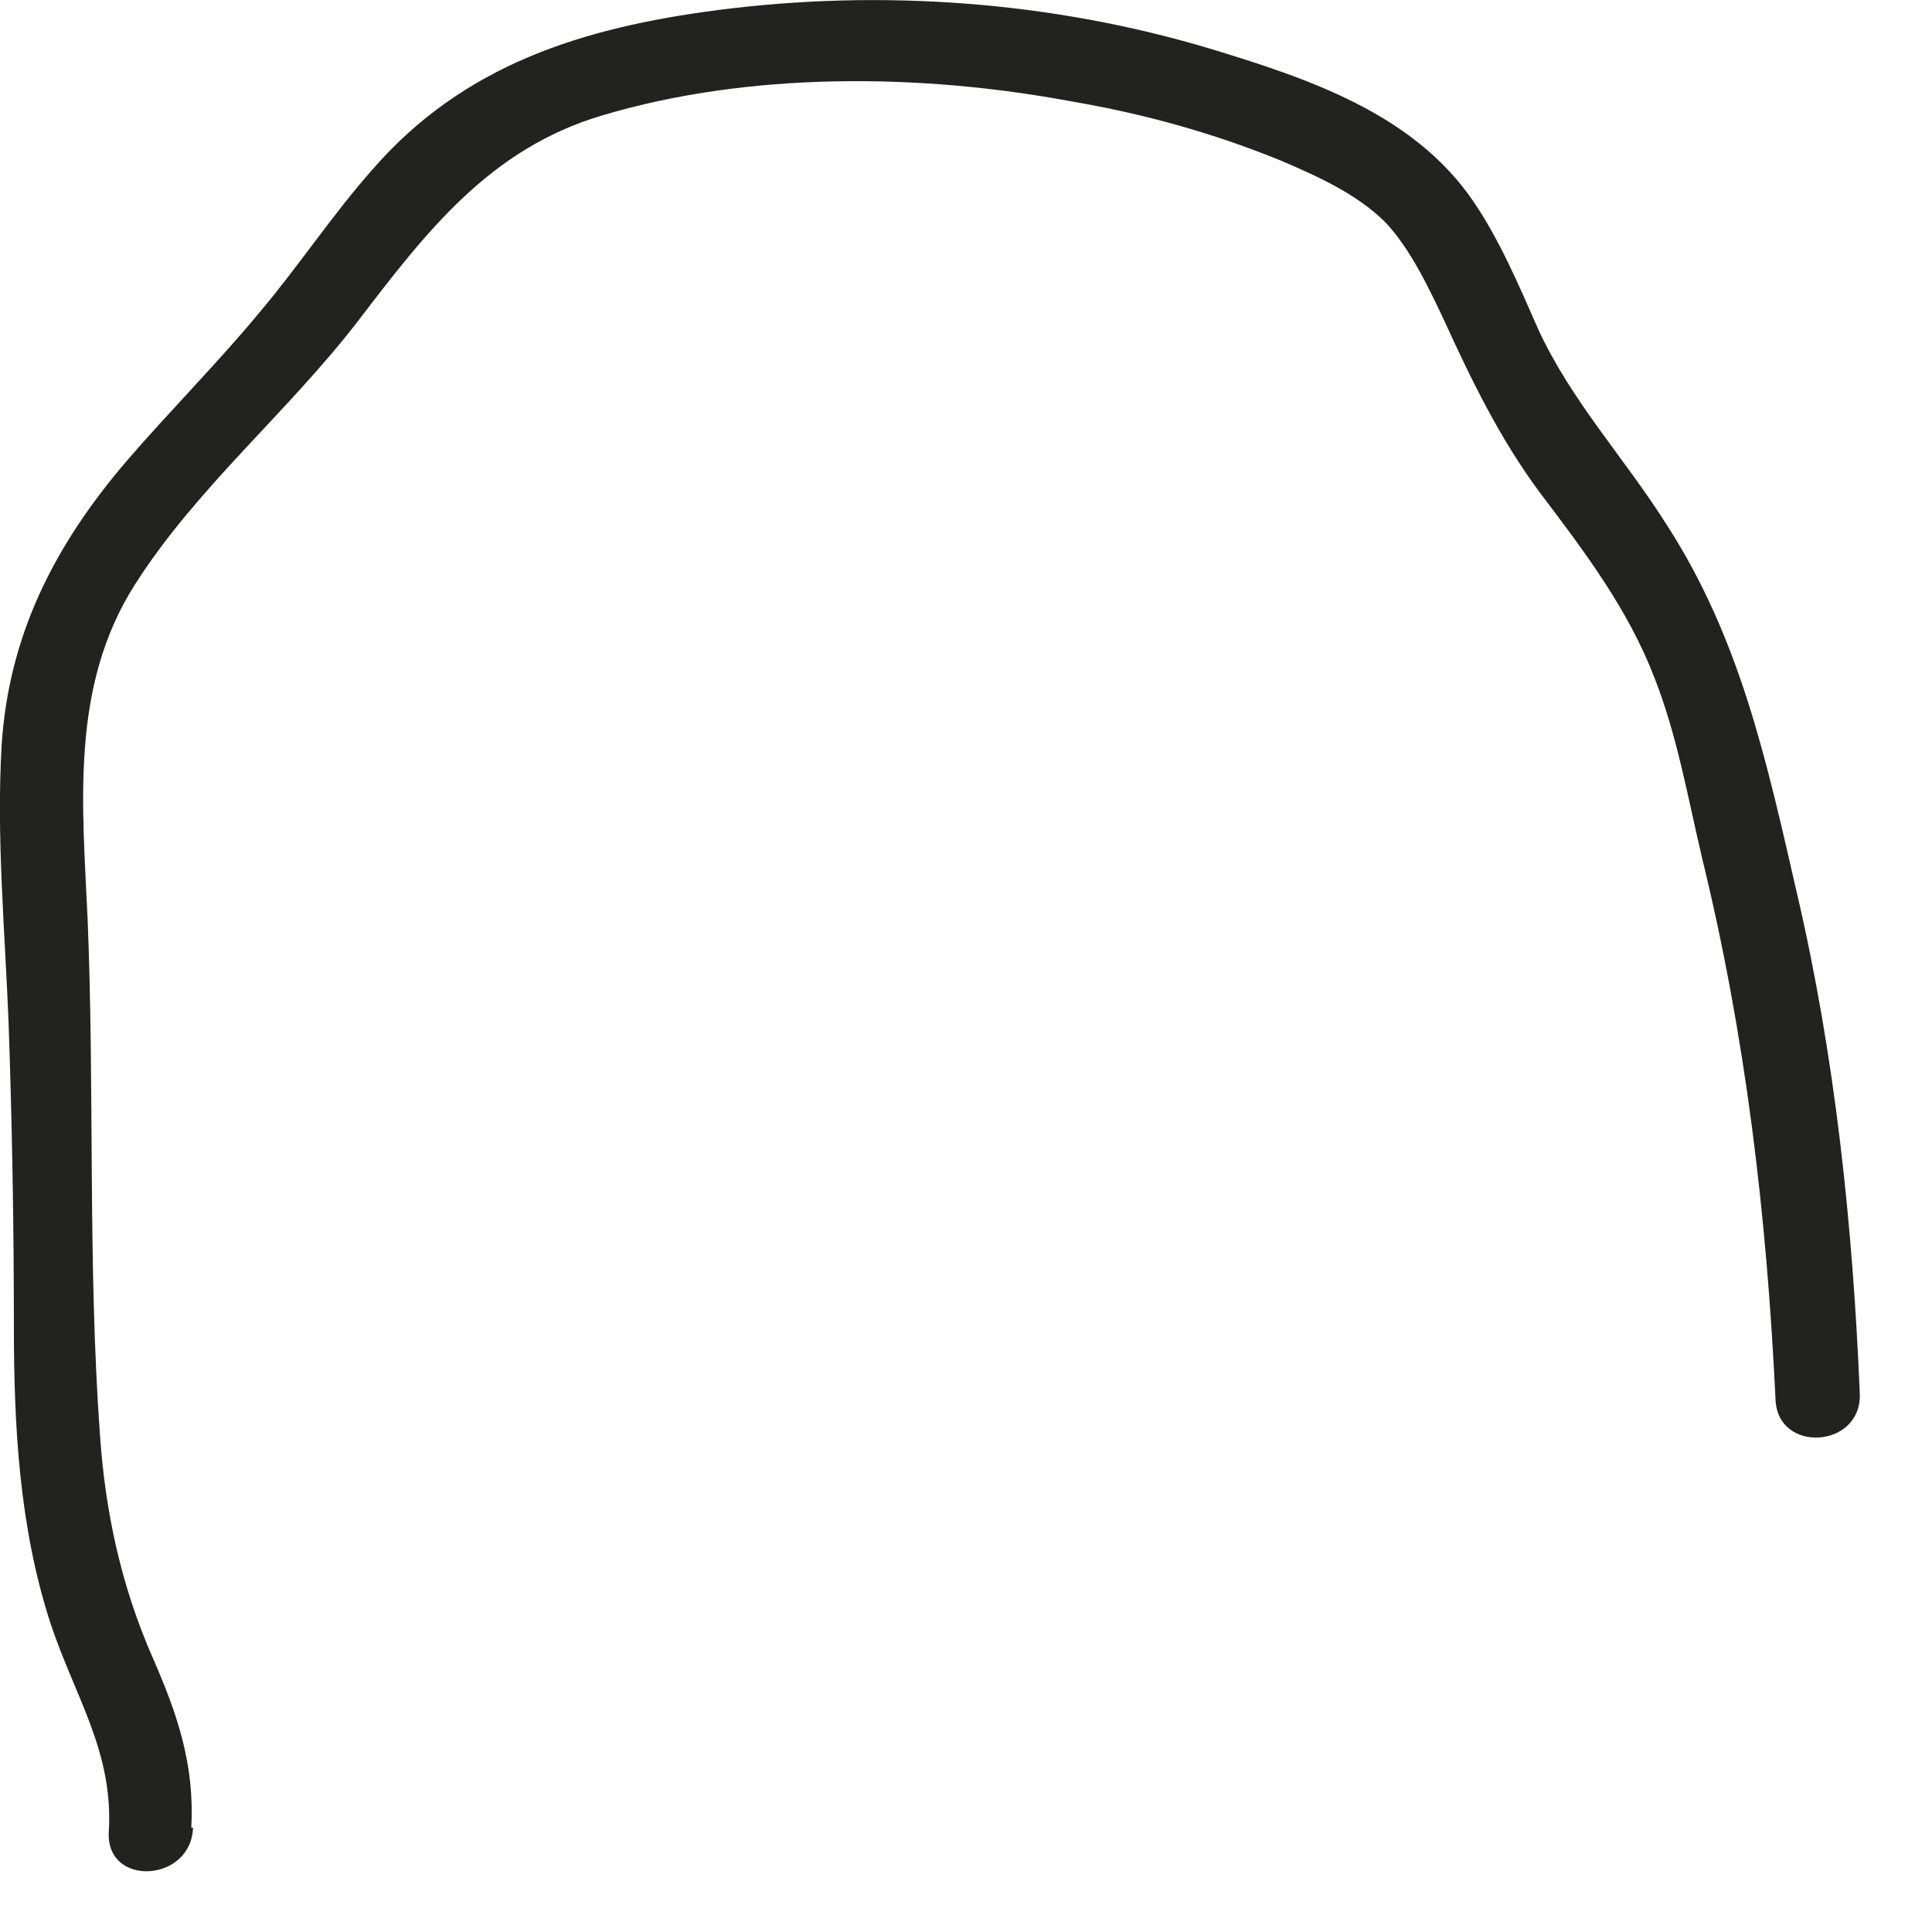 <?xml version="1.0" encoding="utf-8"?>
<svg xmlns="http://www.w3.org/2000/svg" fill="none" height="100%" overflow="visible" preserveAspectRatio="none" style="display: block;" viewBox="0 0 11 11" width="100%">
<path d="M1.089 10.406C1.109 10.046 1.009 9.757 0.869 9.437C0.689 9.027 0.599 8.607 0.569 8.167C0.499 7.197 0.539 6.207 0.499 5.237C0.469 4.577 0.399 3.907 0.769 3.327C1.119 2.777 1.639 2.347 2.039 1.827C2.429 1.317 2.789 0.847 3.429 0.657C4.269 0.407 5.239 0.417 6.099 0.577C6.509 0.647 6.909 0.757 7.299 0.917C7.509 1.007 7.729 1.107 7.889 1.267C8.029 1.417 8.129 1.627 8.219 1.817C8.379 2.167 8.539 2.497 8.769 2.807C9.019 3.137 9.269 3.467 9.419 3.857C9.549 4.187 9.609 4.537 9.689 4.877C9.939 5.897 10.059 6.917 10.109 7.967C10.119 8.277 10.599 8.247 10.589 7.937C10.549 6.977 10.449 6.017 10.229 5.077C10.059 4.337 9.909 3.637 9.489 2.987C9.249 2.607 8.949 2.287 8.759 1.877C8.649 1.627 8.539 1.367 8.389 1.147C8.049 0.647 7.449 0.447 6.889 0.277C5.989 0.007 5.019 -0.063 4.089 0.057C3.319 0.157 2.639 0.367 2.119 0.967C1.889 1.227 1.699 1.517 1.479 1.777C1.239 2.067 0.969 2.337 0.719 2.627C0.309 3.107 0.049 3.617 0.009 4.247C-0.021 4.777 0.029 5.307 0.049 5.827C0.069 6.397 0.079 6.977 0.079 7.547C0.079 8.117 0.109 8.697 0.289 9.247C0.429 9.667 0.649 9.977 0.619 10.437C0.609 10.746 1.089 10.716 1.099 10.406H1.089Z" fill="#222221" id="Vector"/>
</svg>